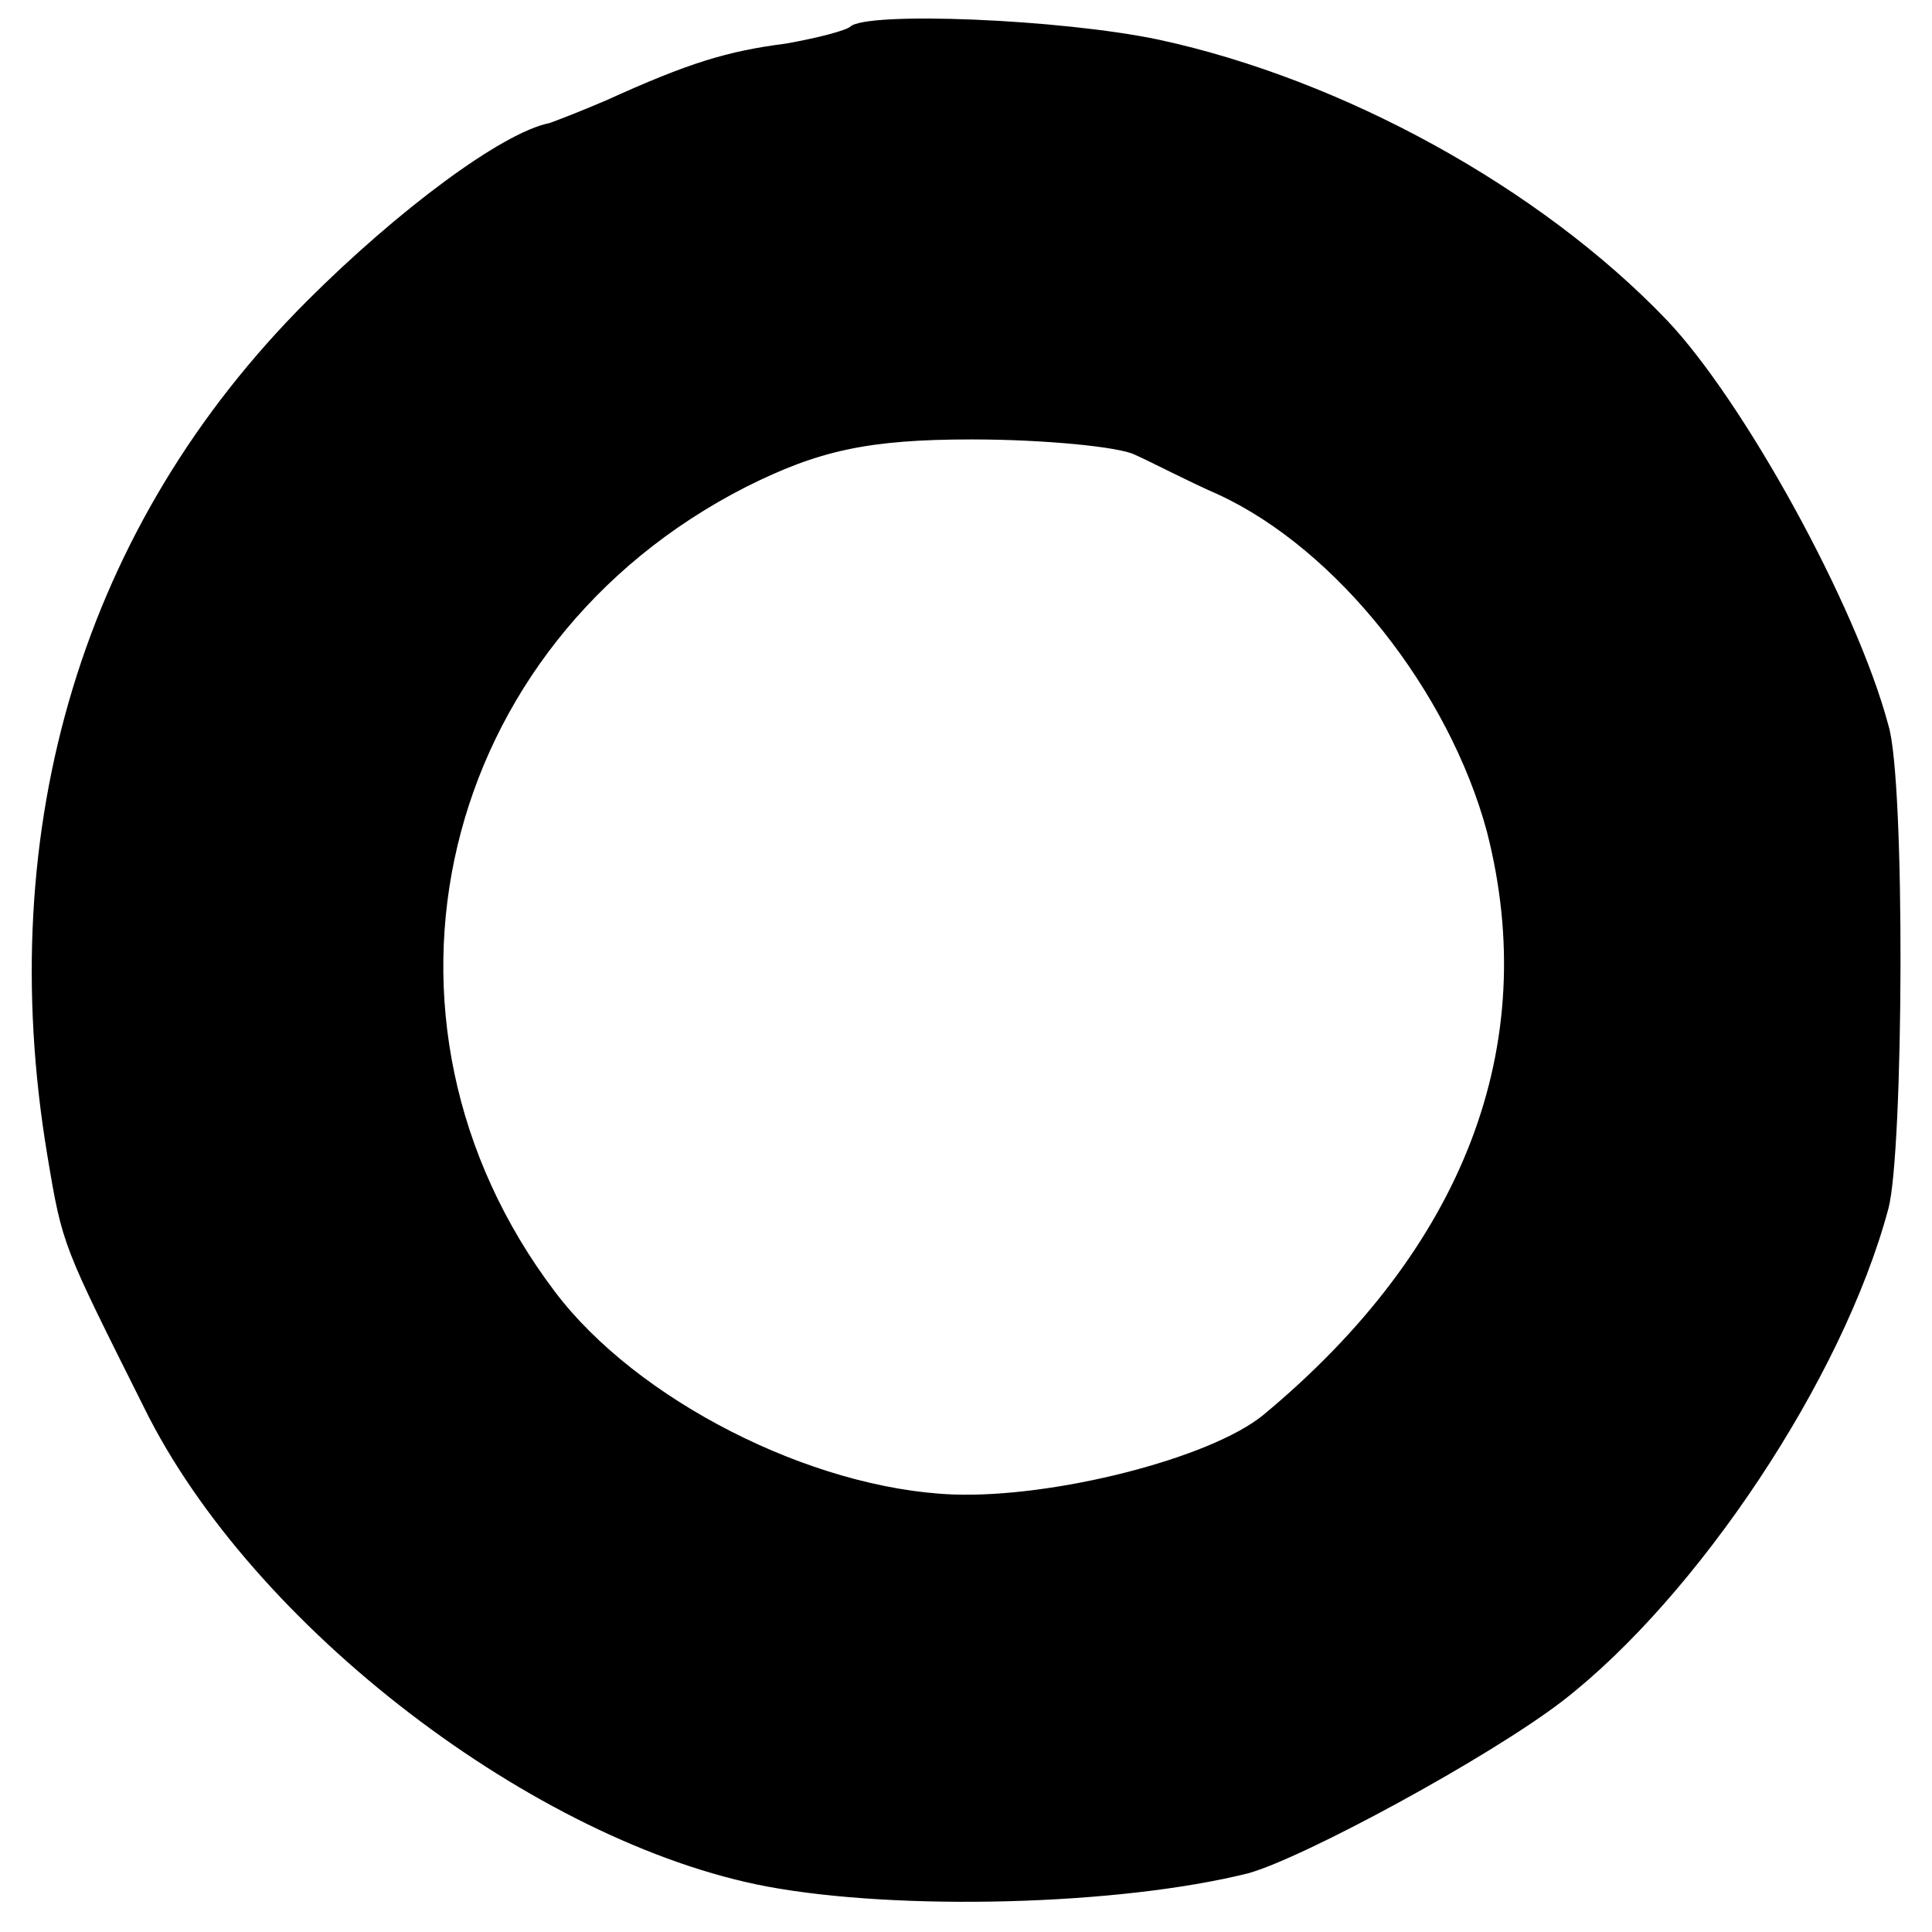 <?xml version="1.0" standalone="no"?>
<!DOCTYPE svg PUBLIC "-//W3C//DTD SVG 20010904//EN"
 "http://www.w3.org/TR/2001/REC-SVG-20010904/DTD/svg10.dtd">
<svg version="1.0" xmlns="http://www.w3.org/2000/svg"
 width="102pt" height="102pt" viewBox="0 0 102 102"
 preserveAspectRatio="xMidYMid meet">
<g transform="translate(0,102) scale(0.1,-0.1)"
fill="#000000" stroke="none">
<path d="M449 1006 c-2 -2 -17 -6 -34 -9 -31 -4 -51 -10 -95 -30 -14 -6 -27
-11 -30 -12 -25 -5 -80 -46 -128 -94 -118 -118 -166 -277 -137 -451 8 -48 8
-47 51 -133 57 -116 207 -230 329 -253 70 -13 186 -10 254 7 29 8 127 61 166
91 71 55 148 170 172 260 8 30 9 226 0 255 -17 64 -77 172 -117 214 -67 70
-171 127 -268 148 -52 11 -154 15 -163 7z m150 -226 c9 -4 28 -14 44 -21 63
-29 122 -104 142 -178 29 -113 -12 -220 -118 -308 -28 -23 -111 -44 -164 -42
-75 3 -167 50 -210 107 -109 144 -62 342 101 425 38 19 64 25 119 25 39 0 78
-4 86 -8z"/>
</g>
</svg>
